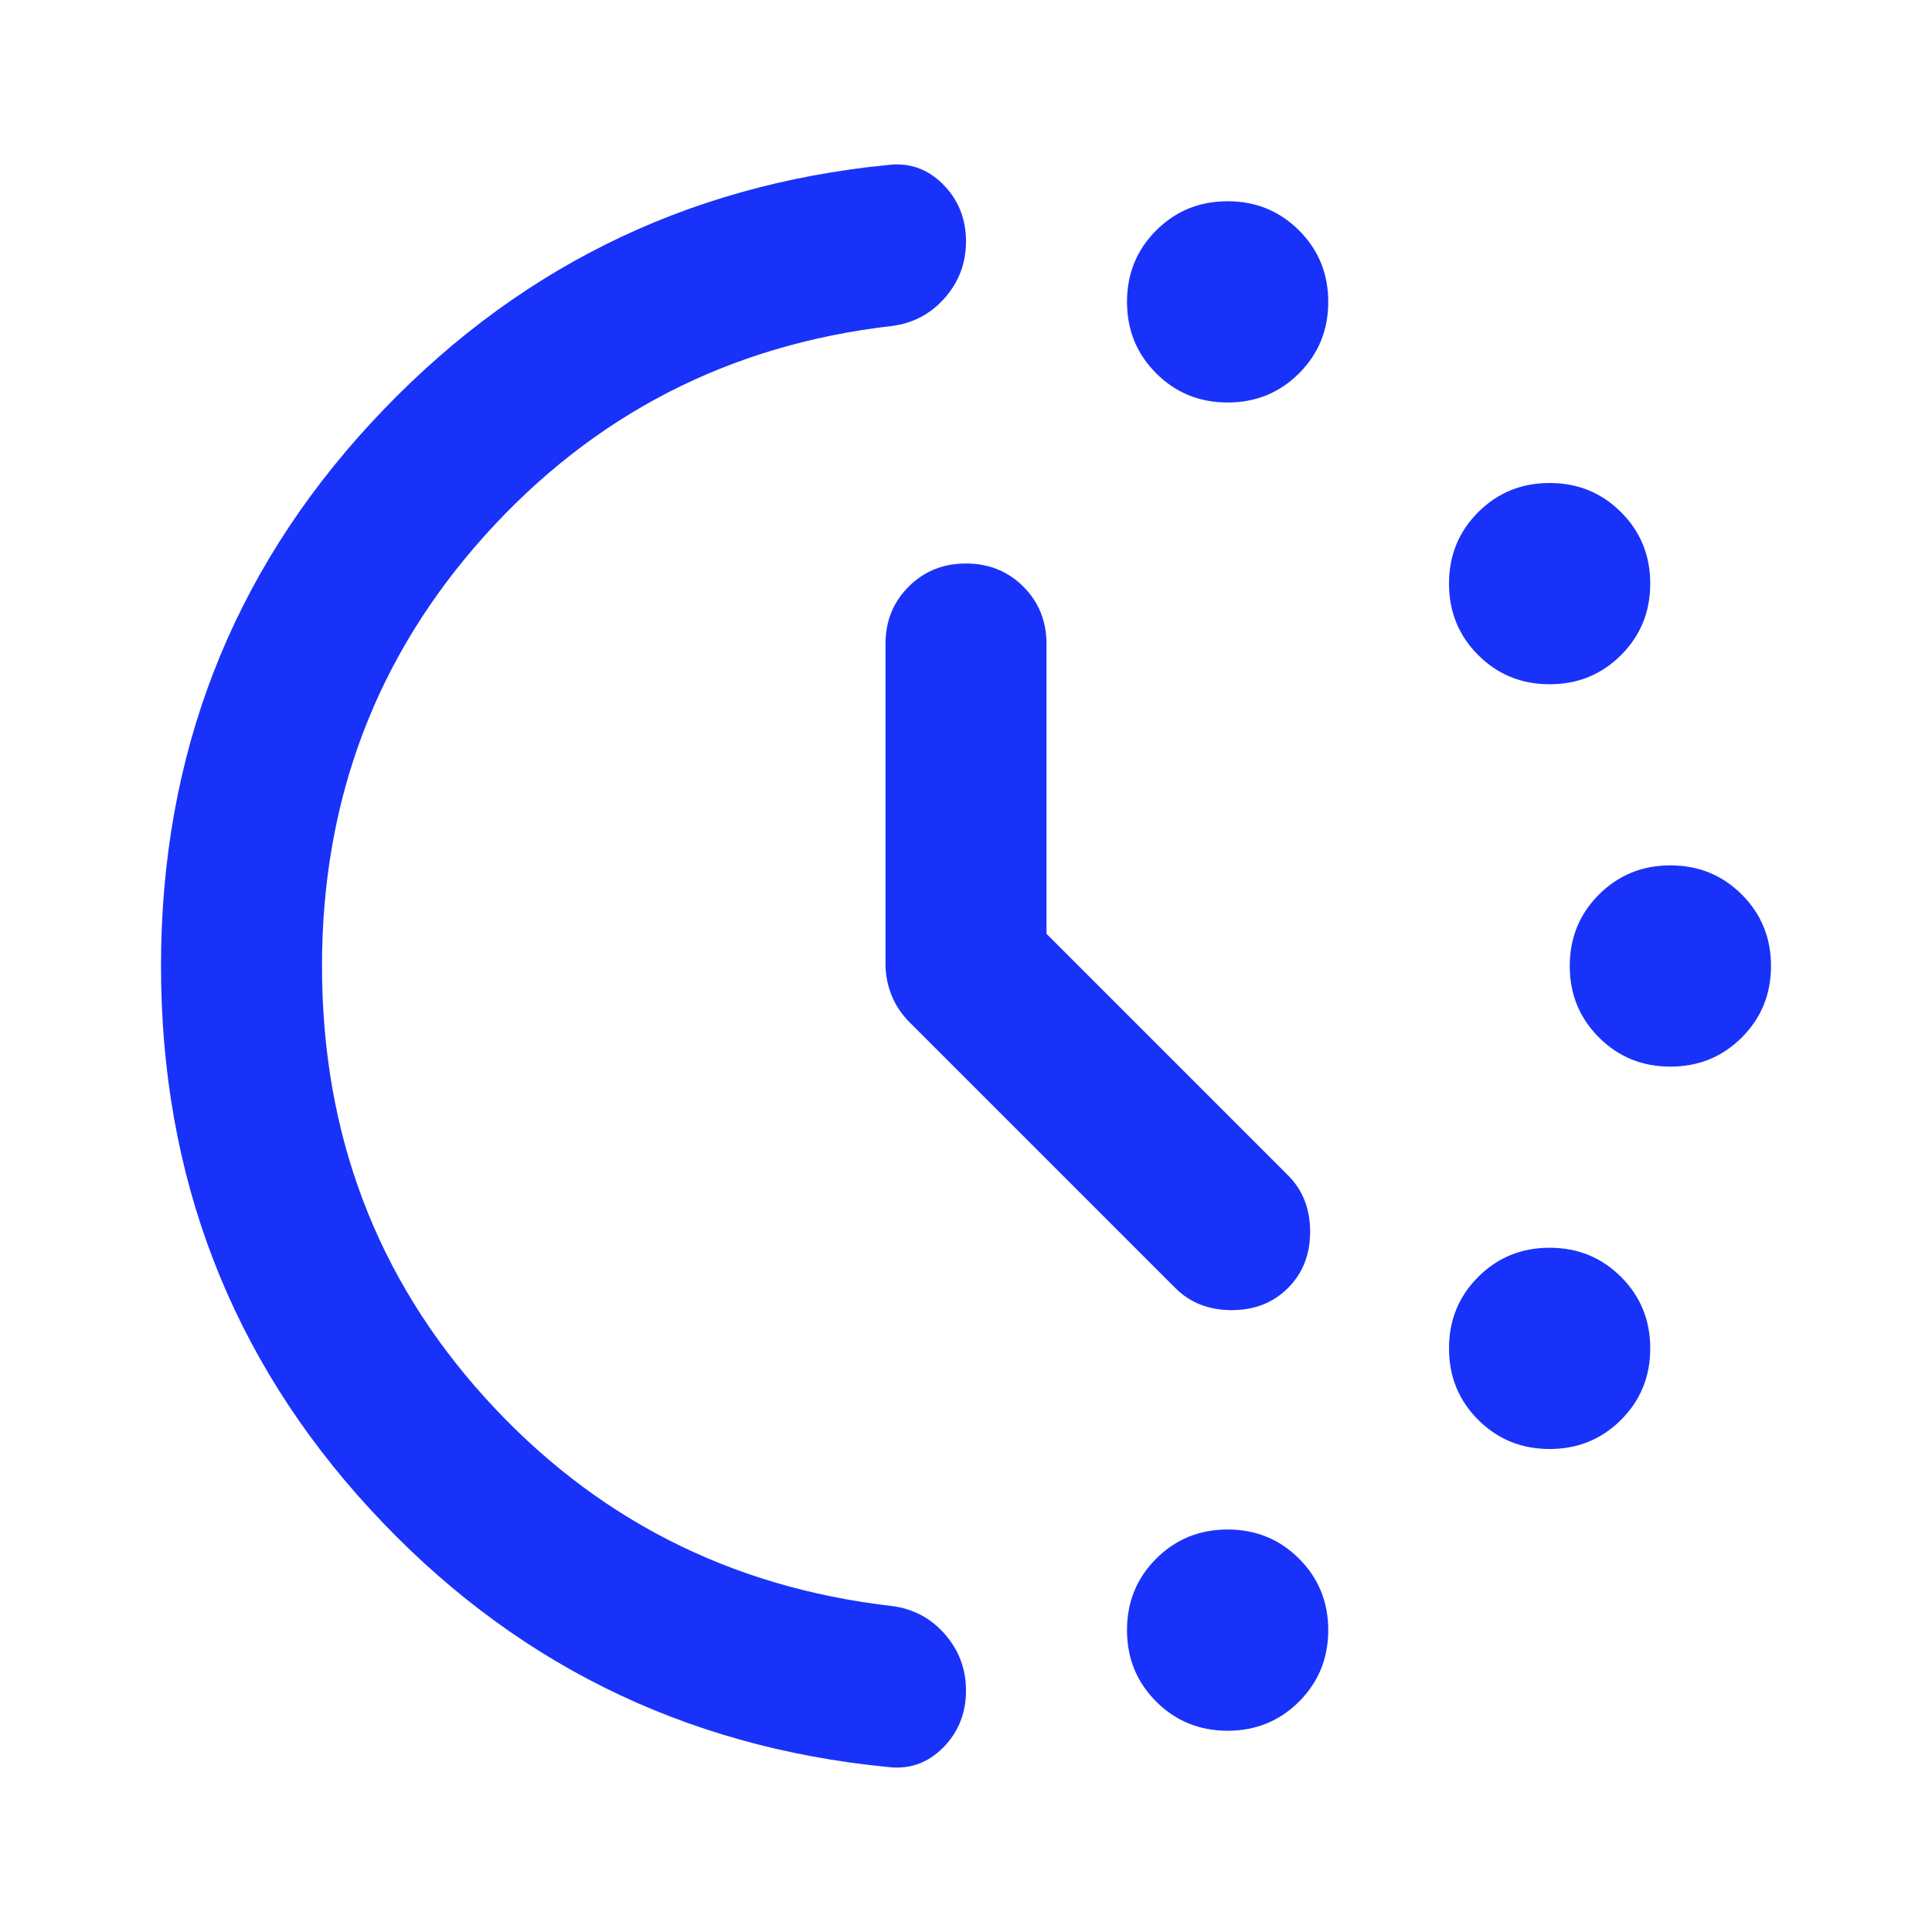 <svg xmlns="http://www.w3.org/2000/svg" height="24px" viewBox="0 -960 960 960" width="24px" fill="#1932FA"><path d="m520-496 120 120q11 11 11 28t-11 28q-11 11-28 11t-28-11L452-452q-6-6-9-13.5t-3-15.5v-159q0-17 11.5-28.5T480-680q17 0 28.5 11.5T520-640v144Zm90-264q-21 0-35.5-14.5T560-810q0-21 14.5-35.5T610-860q21 0 35.5 14.5T660-810q0 21-14.5 35.5T610-760Zm0 660q-21 0-35.5-14.5T560-150q0-21 14.5-35.5T610-200q21 0 35.5 14.5T660-150q0 21-14.5 35.5T610-100Zm160-520q-21 0-35.5-14.5T720-670q0-21 14.5-35.5T770-720q21 0 35.5 14.5T820-670q0 21-14.5 35.5T770-620Zm0 380q-21 0-35.5-14.5T720-290q0-21 14.5-35.5T770-340q21 0 35.5 14.5T820-290q0 21-14.5 35.5T770-240Zm60-190q-21 0-35.5-14.5T780-480q0-21 14.5-35.5T830-530q21 0 35.5 14.5T880-480q0 21-14.5 35.5T830-430ZM80-480q0-157 104.5-270T441-878q16-2 27.5 9.5T480-840q0 16-10.5 28T443-798q-121 14-202 104t-81 214q0 125 81 214.5T443-162q16 2 26.5 14t10.5 28q0 17-11.5 28.5T441-82Q288-97 184-210T80-480Z"/></svg>
